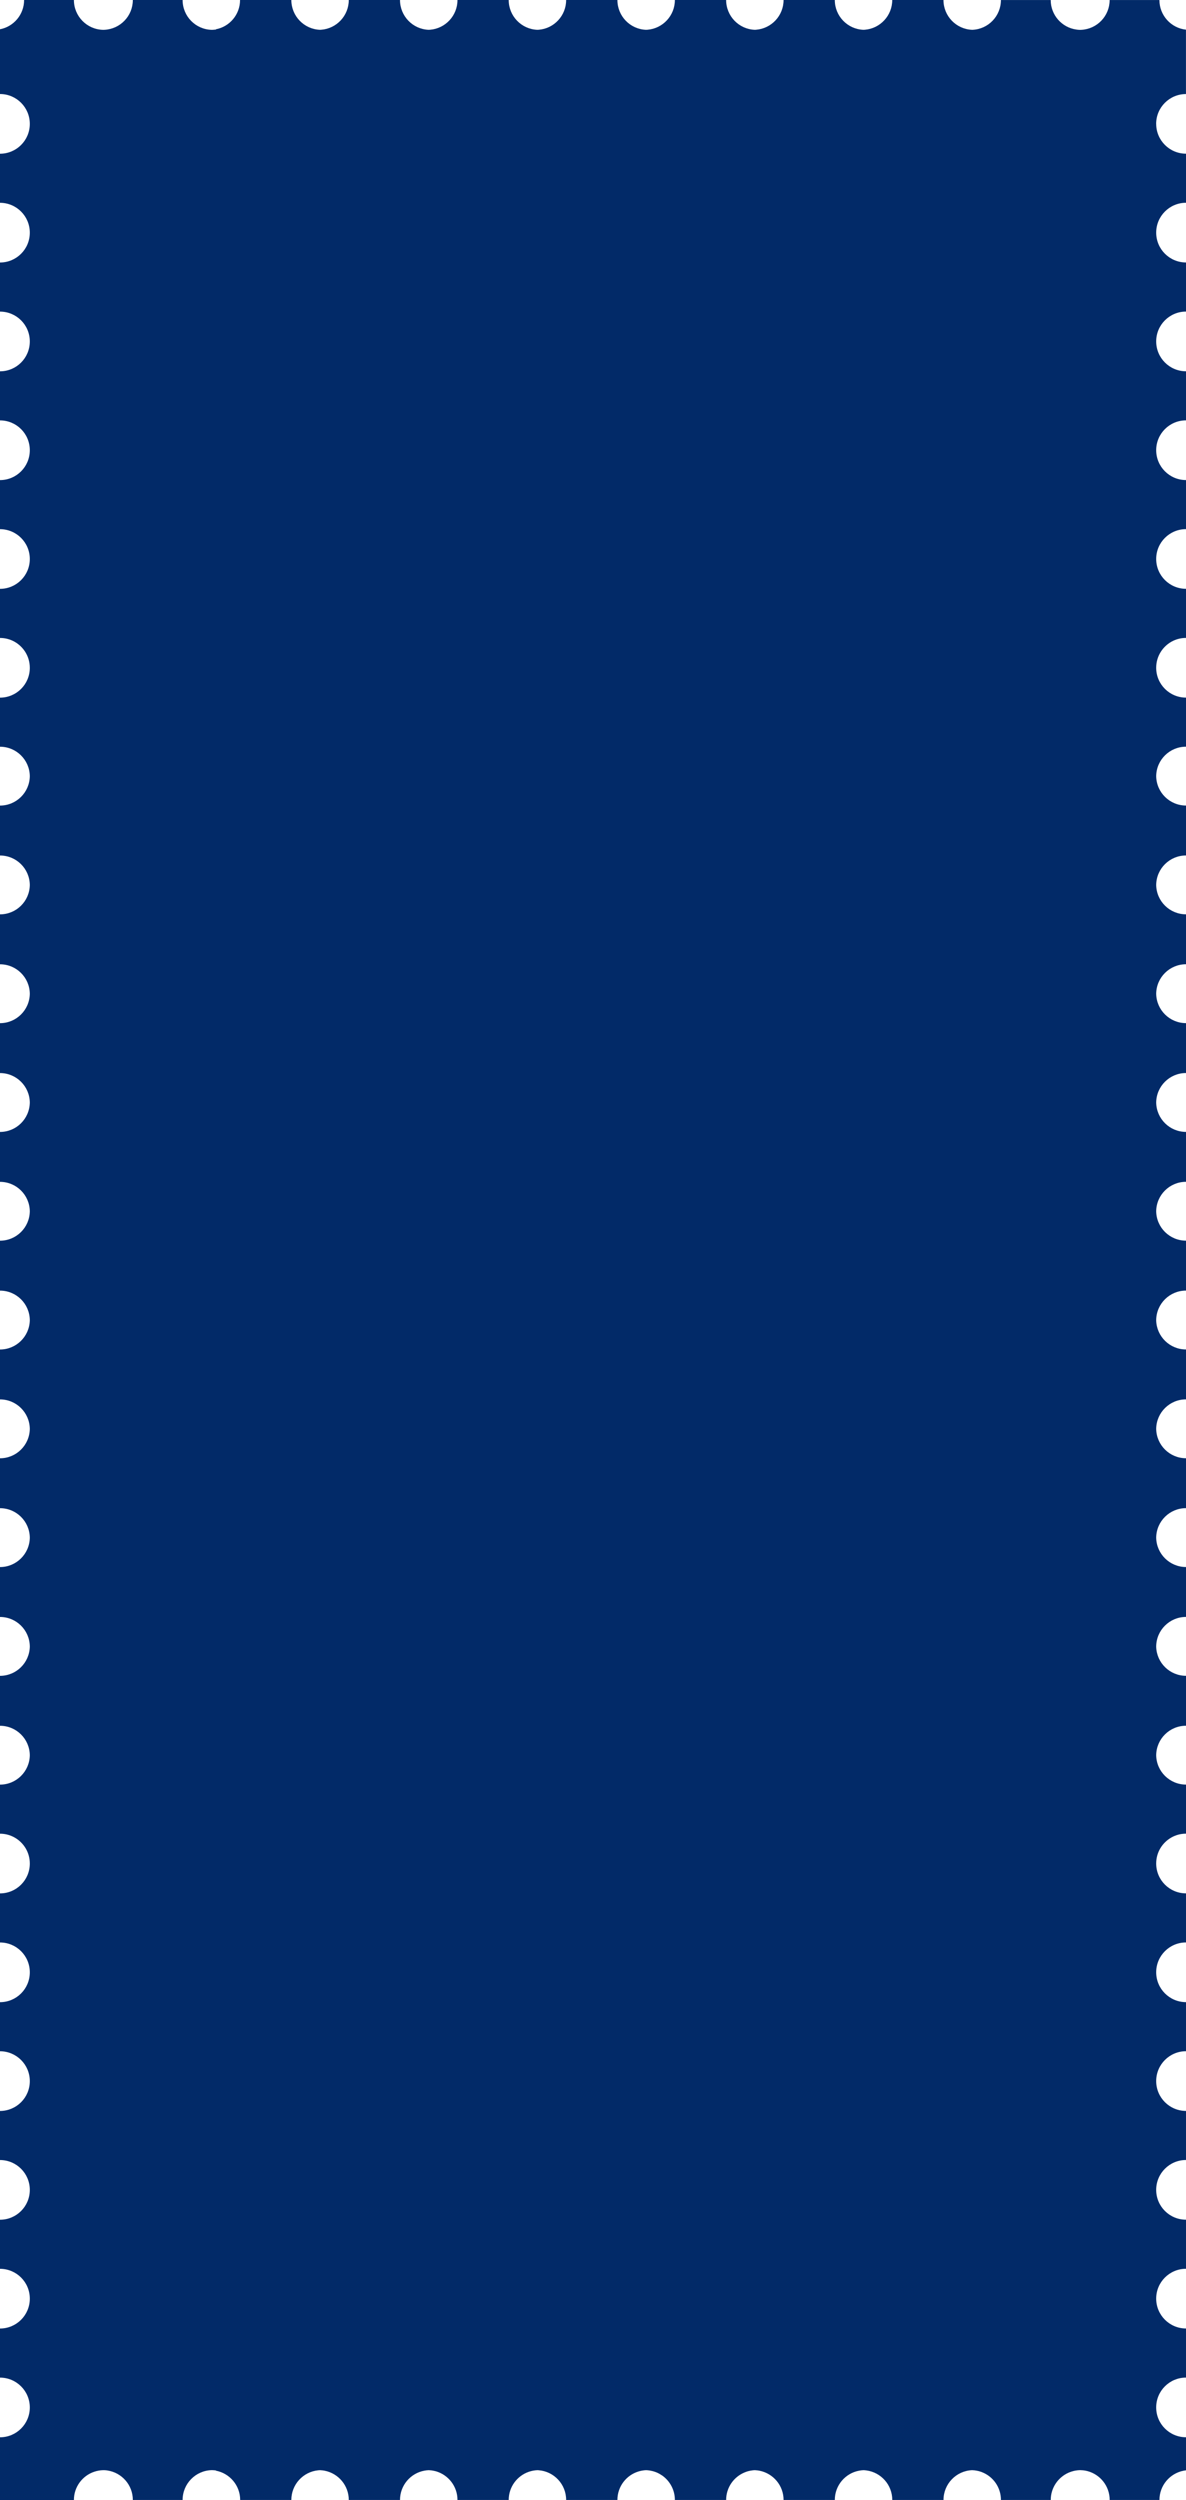 <?xml version="1.0" encoding="UTF-8"?> <svg xmlns="http://www.w3.org/2000/svg" id="_Слой_2" data-name="Слой 2" viewBox="0 0 373.91 787.6"><defs><style> .cls-1 { fill: #022a68; } </style></defs><g id="_Слой_1-2" data-name="Слой 1"><path class="cls-1" d="M364.51,39.02c0,5.19,4.21,9.4,9.4,9.4v15.46c-5.19,0-9.4,4.22-9.4,9.41s4.21,9.4,9.4,9.4v15.47c-5.19,0-9.4,4.21-9.4,9.4s4.21,9.41,9.4,9.41v15.46c-5.19,0-9.4,4.21-9.4,9.4s4.21,9.41,9.4,9.41v15.46c-5.19,0-9.4,4.21-9.4,9.4s4.21,9.4,9.4,9.4v15.47c-3.35,0-6.28,1.75-7.95,4.39-.92,1.45-1.45,3.17-1.45,5.02,0,5.19,4.21,9.4,9.4,9.4v15.46c-5.15,0-9.33,4.14-9.4,9.27.07,5.13,4.25,9.27,9.4,9.27v15.73c-5.15,0-9.33,4.14-9.4,9.27.07,5.14,4.25,9.27,9.4,9.27v15.73c-5.15,0-9.33,4.14-9.4,9.28.08,5.14,4.26,9.27,9.4,9.27v15.72c-5.15,0-9.33,4.14-9.4,9.28.08,5.14,4.26,9.27,9.4,9.27v15.72c-5.15,0-9.33,4.14-9.4,9.27.07,5.13,4.25,9.27,9.4,9.27v15.73c-5.15,0-9.33,4.14-9.4,9.28v.12c.14,5.07,4.29,9.15,9.4,9.15v15.72c-5.15,0-9.33,4.15-9.4,9.28.08,5.14,4.26,9.27,9.4,9.27v15.72c-5.15,0-9.33,4.14-9.4,9.28.08,5.14,4.26,9.27,9.4,9.27v15.72c-5.15,0-9.33,4.14-9.4,9.28v.12c.14,5.07,4.29,9.15,9.4,9.15v15.73c-5.15,0-9.33,4.13-9.4,9.27.07,5.13,4.25,9.27,9.4,9.27v15.46c-3.42,0-6.41,1.83-8.06,4.56-.85,1.41-1.34,3.06-1.34,4.84,0,5.2,4.21,9.41,9.4,9.41v15.46c-5.19,0-9.4,4.21-9.4,9.4s4.21,9.41,9.4,9.41v15.46c-5.19,0-9.4,4.22-9.4,9.41s4.21,9.4,9.4,9.4v15.46c-5.19,0-9.4,4.21-9.4,9.41s4.21,9.4,9.4,9.4v15.46c-5.19,0-9.4,4.21-9.4,9.4s4.21,9.41,9.4,9.41v15.47c-5.19,0-9.4,4.2-9.4,9.4s4.21,9.4,9.4,9.4v10.41c-.25.03-.49.07-.73.12-4.35.83-7.64,4.65-7.64,9.23h-15.69c0-4.34-2.94-7.99-6.94-9.08-.64-.17-1.3-.28-1.98-.3-.11-.02-.23-.02-.34-.02h-.12c-.22,0-.44.02-.66.04-.16.01-.32.03-.47.06-.29.04-.57.09-.84.16-.21.05-.41.1-.61.17-.18.05-.35.11-.52.18-.16.06-.32.13-.48.19-3.31,1.46-5.62,4.76-5.62,8.6h-15.7c0-3.97-2.45-7.37-5.94-8.74-.14-.07-.29-.12-.44-.16-.14-.05-.28-.09-.43-.14-.14-.04-.29-.08-.44-.11-.15-.03-.3-.07-.45-.09-.41-.08-.82-.13-1.25-.14-.05-.01-.1-.01-.15-.01-5.01.21-9.01,4.34-9.01,9.39h-16.15c0-4.76-3.54-8.69-8.14-9.31-.19-.02-.38-.04-.57-.06-.12-.01-.24-.02-.37-.02-.47.02-.93.07-1.38.16-4.36.81-7.66,4.64-7.66,9.23h-16.15c0-4.56-3.26-8.36-7.59-9.22-.35-.07-.72-.12-1.09-.14-.13-.02-.27-.02-.4-.03-.19.01-.38.02-.57.04-.27.03-.55.07-.81.12-.15.03-.3.06-.45.1-.29.06-.58.15-.86.25-.14.05-.28.1-.42.16-3.47,1.38-5.92,4.76-5.92,8.72h-16.16c0-3.16-1.56-5.96-3.95-7.67-.02-.01-.03-.03-.05-.03-.25-.17-.5-.33-.75-.47-.26-.15-.53-.29-.8-.41-.28-.13-.56-.24-.86-.33-.28-.1-.57-.18-.86-.24-.46-.11-.92-.19-1.4-.22-.12-.01-.24-.02-.36-.02h-.09c-.28.01-.56.04-.84.08-.15.02-.31.05-.45.07-.3.05-.6.12-.89.21-.03,0-.05.02-.08.02-3.9,1.14-6.74,4.75-6.74,9.01h-16.16c0-4.95-3.82-9-8.69-9.37-.13-.01-.26-.02-.39-.02-.94.04-1.84.22-2.69.51-3.69,1.27-6.34,4.77-6.34,8.88h-16.15c0-4.29-2.87-7.9-6.8-9.04h-.02c-.15-.04-.3-.08-.45-.11-.14-.03-.29-.07-.45-.09-.31-.06-.63-.11-.95-.12-.14-.02-.27-.03-.41-.03-.47.02-.93.07-1.38.16-4.36.81-7.66,4.64-7.66,9.23h-16.15c0-4.56-3.26-8.36-7.59-9.22-.35-.07-.72-.12-1.09-.14-.13-.02-.27-.02-.4-.03-.19.01-.38.02-.57.04-4.76.48-8.46,4.48-8.46,9.35h-16.13c0-4.58-3.29-8.39-7.64-9.23v-.07c-.28-.04-.56-.07-.84-.08-.12-.01-.25-.02-.38-.02h-.12c-5.09.13-9.17,4.29-9.17,9.4h-15.69c0-4.73-3.49-8.63-8.04-9.3-.05-.01-.09-.01-.14-.02-.11-.01-.23-.03-.35-.04-.15-.01-.3-.02-.46-.03-.09,0-.18,0-.27,0h-.12c-.95.02-1.87.19-2.74.48-3.75,1.23-6.46,4.76-6.46,8.92H0v-19.76c5.19,0,9.4-4.21,9.4-9.4s-4.21-9.4-9.4-9.4v-15.47c5.19,0,9.4-4.21,9.4-9.41s-4.21-9.4-9.4-9.4v-15.46c5.19,0,9.4-4.21,9.4-9.4s-4.21-9.41-9.4-9.41v-15.46c5.19,0,9.4-4.21,9.4-9.4s-4.21-9.41-9.4-9.41v-15.46c5.19,0,9.4-4.21,9.4-9.41s-4.21-9.4-9.4-9.4v-15.46c5.19,0,9.4-4.21,9.4-9.41,0-1.78-.49-3.43-1.34-4.84-1.65-2.73-4.64-4.56-8.06-4.56v-15.46c5.15,0,9.33-4.14,9.4-9.27-.07-5.14-4.25-9.27-9.4-9.27v-15.73c5.11,0,9.26-4.08,9.4-9.15v-.12c-.07-5.14-4.25-9.28-9.4-9.28v-15.72c5.14,0,9.32-4.13,9.4-9.27-.07-5.14-4.25-9.28-9.4-9.28v-15.72c5.14,0,9.32-4.13,9.4-9.27-.07-5.13-4.25-9.28-9.4-9.28v-15.72c5.11,0,9.26-4.08,9.4-9.15v-.12c-.07-5.14-4.25-9.28-9.4-9.28v-15.73c5.15,0,9.33-4.14,9.4-9.27-.07-5.13-4.25-9.27-9.4-9.27v-15.72c5.14,0,9.32-4.13,9.4-9.27-.07-5.14-4.25-9.28-9.4-9.28v-15.72c5.14,0,9.32-4.13,9.4-9.27-.07-5.14-4.25-9.28-9.4-9.28v-15.73c5.15,0,9.33-4.13,9.4-9.27-.07-5.13-4.25-9.27-9.4-9.27v-15.73c5.15,0,9.33-4.14,9.4-9.27-.07-5.13-4.25-9.27-9.4-9.27v-15.46c5.19,0,9.4-4.21,9.4-9.4,0-1.85-.53-3.57-1.45-5.02-1.67-2.64-4.6-4.39-7.95-4.39v-15.47c5.19,0,9.4-4.21,9.4-9.4s-4.21-9.4-9.4-9.4v-15.46c5.19,0,9.4-4.21,9.4-9.41s-4.21-9.4-9.4-9.4v-15.46c5.19,0,9.4-4.21,9.4-9.41s-4.21-9.4-9.4-9.4v-15.47c5.19,0,9.4-4.2,9.4-9.4s-4.21-9.41-9.4-9.41v-15.46c5.19,0,9.4-4.21,9.4-9.4S5.19,29.62,0,29.62V9.22c4.34-.83,7.6-4.65,7.6-9.22h15.7c0,5.12,4.09,9.28,9.18,9.4h.11c.11,0,.21,0,.32-.01,5-.23,8.97-4.35,8.97-9.39h15.69c0,5.12,4.08,9.28,9.17,9.4h.12c.13,0,.26,0,.39-.02.28-.01.56-.04.83-.07v-.09c4.34-.83,7.6-4.65,7.6-9.22h16.17c0,5.07,4.01,9.21,9.05,9.39.12,0,.24,0,.36-.02,4.86-.36,8.7-4.42,8.7-9.37h16.15c0,5.06,4,9.19,9.01,9.39.15,0,.31,0,.46-.02h.01c4.84-.39,8.64-4.44,8.64-9.37h16.15c0,5.06,4,9.19,9.01,9.39.15,0,.3,0,.45-.02h.02c4.84-.39,8.63-4.44,8.63-9.37h16.16c0,5.06,3.99,9.19,9,9.39.16,0,.32,0,.47-.02h.01c4.84-.39,8.64-4.44,8.64-9.37h16.16c0,5.07,4.02,9.21,9.05,9.39.12,0,.24,0,.36-.02,4.86-.36,8.7-4.42,8.7-9.37h16.15c0,5.06,4,9.19,9.01,9.39.15,0,.31,0,.46-.02h0c4.84-.39,8.64-4.44,8.64-9.37h16.15c0,5.06,4,9.19,9.01,9.39.05,0,.11,0,.16,0,5-.23,8.94-4.34,8.94-9.38h15.7c0,4.74,3.51,8.66,8.07,9.3.36.06.73.09,1.11.1h.11c.11,0,.21,0,.32-.01,5-.23,8.97-4.35,8.97-9.39h15.69c0,4.85,3.67,8.83,8.37,9.34v20.28c-5.19,0-9.4,4.21-9.4,9.4Z"></path></g></svg> 